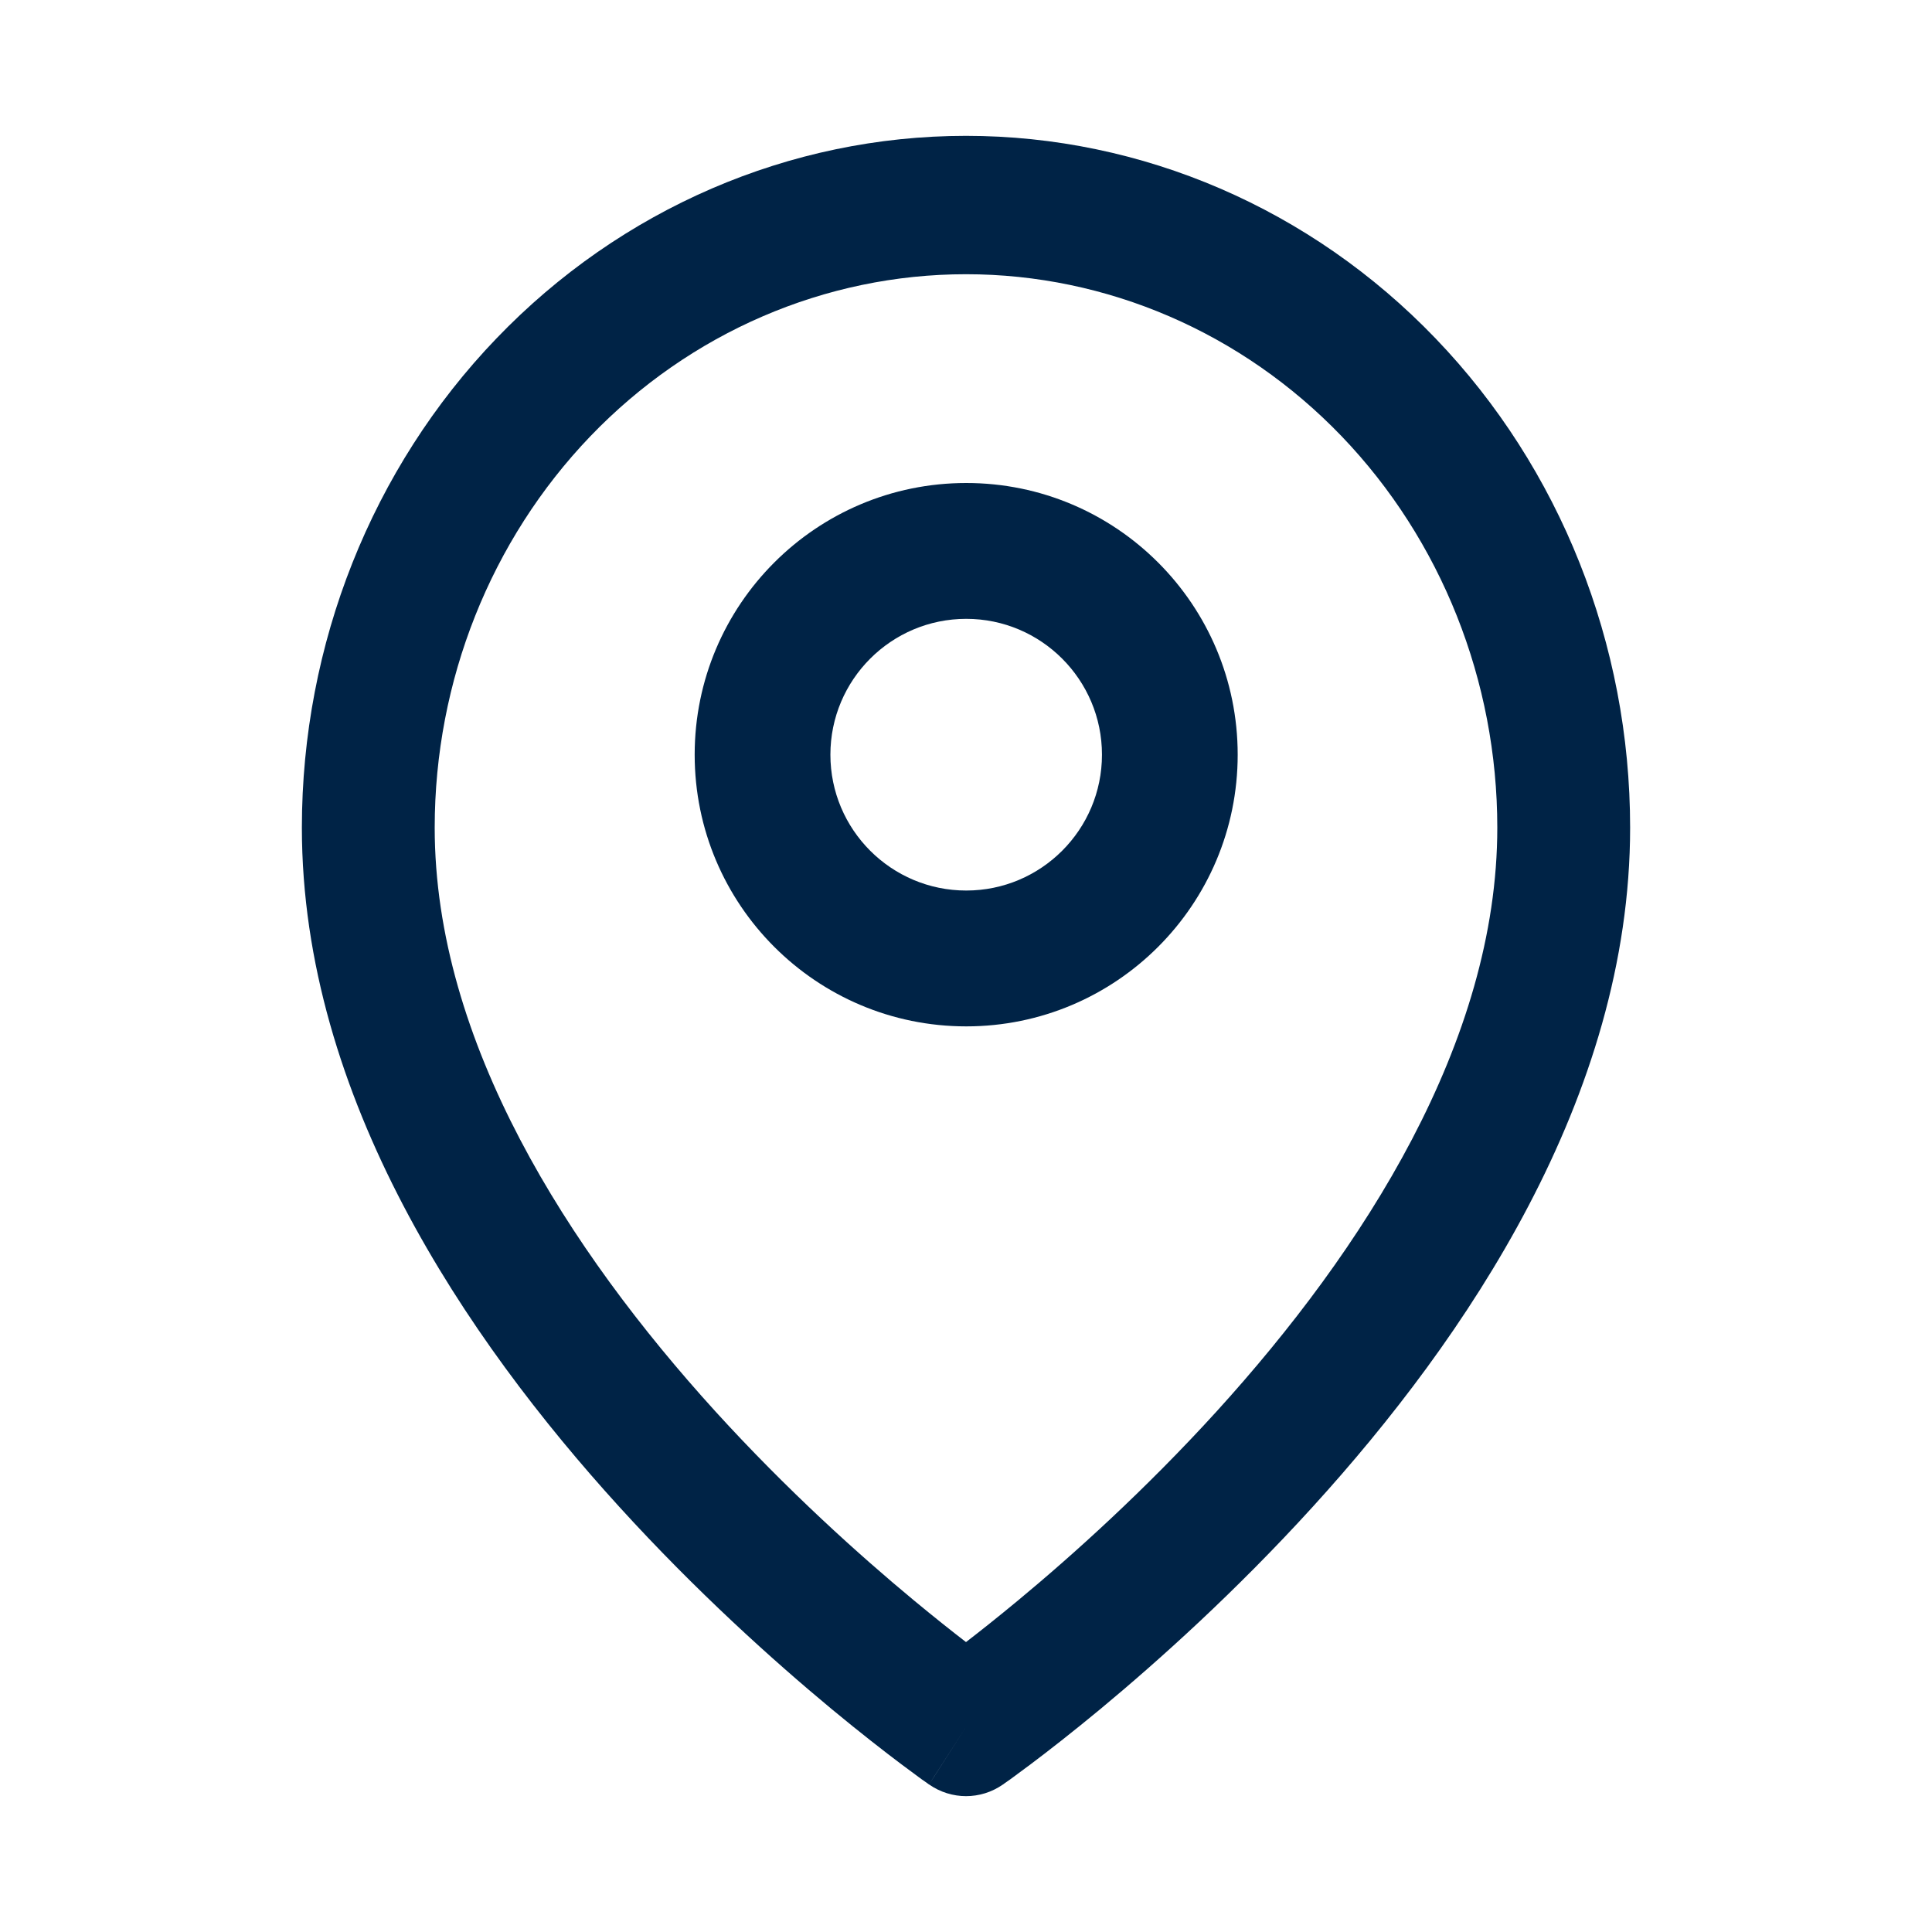 <?xml version="1.0" encoding="UTF-8"?> <svg xmlns="http://www.w3.org/2000/svg" width="16" height="16" viewBox="0 0 16 16" fill="none"><g clip-path="url(#clip0_3803_1779)"><path fill-rule="evenodd" clip-rule="evenodd" d="M8 2.271C9.167 2.271 10.286 2.754 11.111 3.613C11.936 4.473 12.4 5.639 12.4 6.854C12.4 8.629 11.291 10.351 10.076 11.688C9.479 12.344 8.881 12.881 8.431 13.254C8.263 13.393 8.117 13.509 8 13.599C7.883 13.509 7.737 13.393 7.569 13.254C7.119 12.881 6.521 12.344 5.924 11.688C4.709 10.351 3.6 8.629 3.6 6.854C3.6 5.639 4.064 4.473 4.889 3.613C5.714 2.754 6.833 2.271 8 2.271ZM8 14.302C8.305 14.779 8.305 14.779 8.305 14.779L8.307 14.778L8.311 14.775L8.323 14.766C8.334 14.759 8.349 14.748 8.369 14.734C8.408 14.705 8.464 14.664 8.535 14.611C8.676 14.505 8.877 14.349 9.116 14.151C9.594 13.754 10.233 13.181 10.874 12.476C12.134 11.091 13.5 9.09 13.5 6.854C13.5 5.335 12.921 3.877 11.889 2.803C10.858 1.729 9.459 1.125 8 1.125C6.541 1.125 5.142 1.729 4.111 2.803C3.079 3.877 2.5 5.335 2.5 6.854C2.5 9.09 3.866 11.091 5.126 12.476C5.767 13.181 6.406 13.754 6.884 14.151C7.123 14.349 7.324 14.505 7.465 14.611C7.536 14.664 7.592 14.705 7.631 14.734C7.651 14.748 7.666 14.759 7.677 14.766L7.689 14.775L7.693 14.778L7.694 14.778C7.694 14.778 7.695 14.779 8 14.302ZM8 14.302L7.694 14.778C7.879 14.907 8.121 14.907 8.305 14.779L8 14.302Z" fill="#002346"></path><path fill-rule="evenodd" clip-rule="evenodd" d="M8.002 5.125C8.622 5.125 9.126 5.629 9.126 6.25C9.126 6.871 8.622 7.375 8.002 7.375C7.381 7.375 6.877 6.871 6.877 6.25C6.877 5.629 7.381 5.125 8.002 5.125ZM10.25 6.25C10.25 5.007 9.243 4 8.002 4C6.76 4 5.753 5.007 5.753 6.25C5.753 7.493 6.76 8.5 8.002 8.5C9.243 8.5 10.25 7.493 10.25 6.25Z" fill="#002346"></path></g><defs><clipPath id="clip0_3803_1779"><rect width="16" height="16" fill="white"></rect></clipPath></defs></svg> 